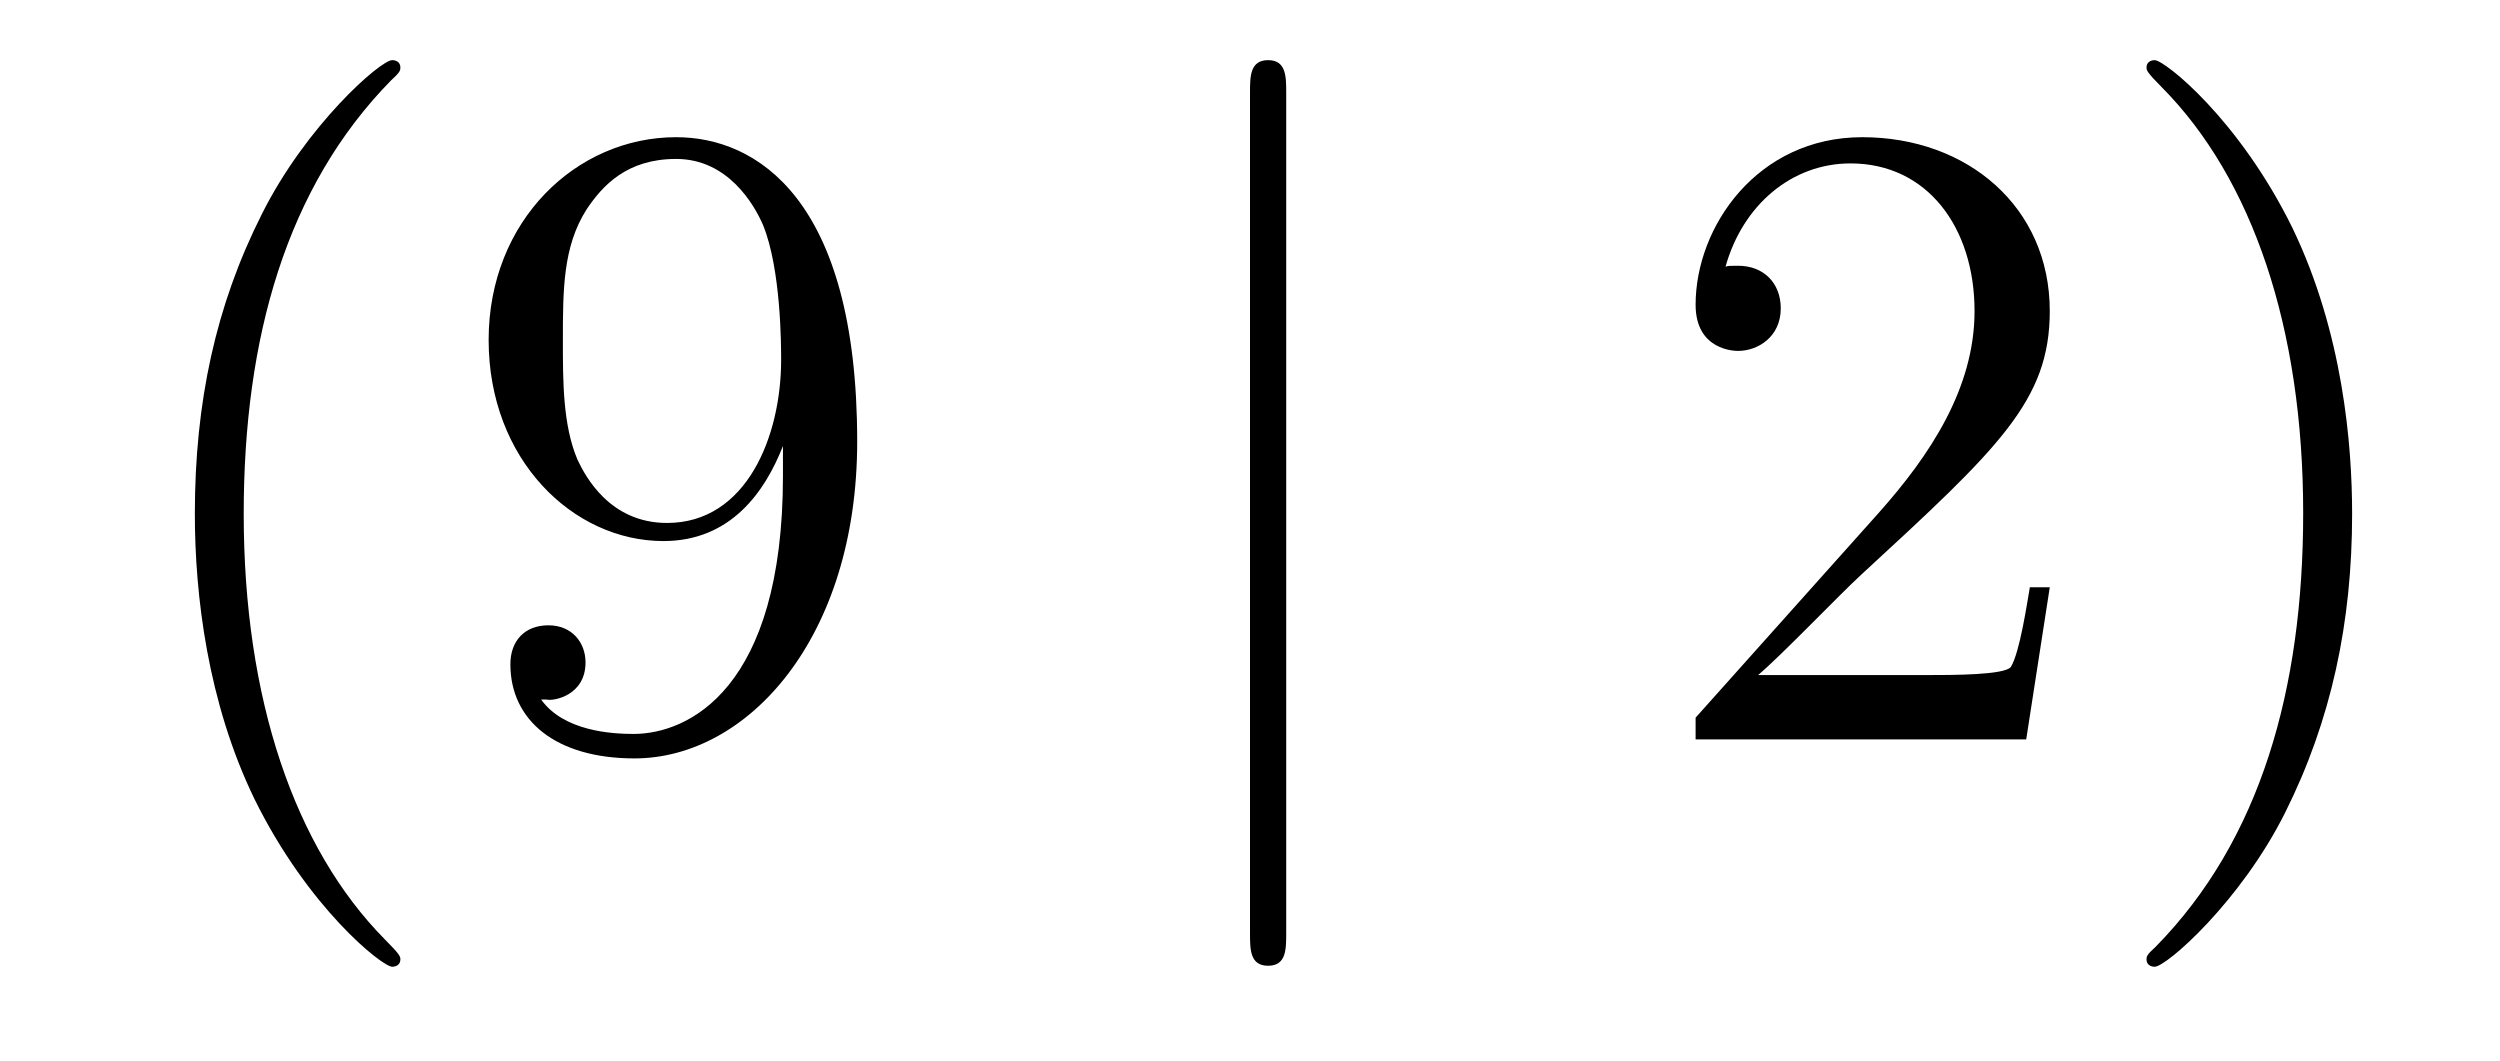 <?xml version='1.0'?>
<!-- This file was generated by dvisvgm 1.14.1 -->
<svg height='14pt' version='1.1' viewBox='0 -14 33 14' width='33pt' xmlns='http://www.w3.org/2000/svg' xmlns:xlink='http://www.w3.org/1999/xlink'>
<g id='page1'>
<g transform='matrix(1 0 0 1 -127 650)'>
<path d='M132.285 -651.335C132.285 -651.371 132.285 -651.395 132.082 -651.598C130.887 -652.806 130.217 -654.778 130.217 -657.217C130.217 -659.536 130.779 -661.532 132.166 -662.943C132.285 -663.05 132.285 -663.074 132.285 -663.11C132.285 -663.182 132.225 -663.206 132.177 -663.206C132.022 -663.206 131.042 -662.345 130.456 -661.173C129.847 -659.966 129.572 -658.687 129.572 -657.217C129.572 -656.152 129.739 -654.73 130.36 -653.451C131.066 -652.017 132.046 -651.239 132.177 -651.239C132.225 -651.239 132.285 -651.263 132.285 -651.335ZM137.335 -657.719C137.335 -654.897 136.08 -654.312 135.363 -654.312C135.076 -654.312 134.442 -654.348 134.143 -654.766H134.215C134.299 -654.742 134.729 -654.814 134.729 -655.256C134.729 -655.519 134.55 -655.746 134.239 -655.746C133.928 -655.746 133.737 -655.543 133.737 -655.232C133.737 -654.491 134.335 -653.989 135.375 -653.989C136.869 -653.989 138.315 -655.579 138.315 -658.173C138.315 -661.388 136.977 -662.189 135.925 -662.189C134.61 -662.189 133.45 -661.09 133.45 -659.512C133.45 -657.934 134.562 -656.858 135.757 -656.858C136.642 -656.858 137.096 -657.503 137.335 -658.113V-657.719ZM135.805 -657.097C135.052 -657.097 134.729 -657.707 134.622 -657.934C134.43 -658.388 134.43 -658.962 134.43 -659.5C134.43 -660.169 134.43 -660.743 134.741 -661.233C134.956 -661.556 135.279 -661.902 135.925 -661.902C136.606 -661.902 136.953 -661.305 137.072 -661.03C137.311 -660.444 137.311 -659.428 137.311 -659.249C137.311 -658.245 136.857 -657.097 135.805 -657.097Z' fill-rule='evenodd'/>
<path d='M143.978 -662.775C143.978 -662.99 143.978 -663.206 143.739 -663.206C143.5 -663.206 143.5 -662.99 143.5 -662.775V-651.682C143.5 -651.467 143.5 -651.252 143.739 -651.252C143.978 -651.252 143.978 -651.467 143.978 -651.682V-662.775Z' fill-rule='evenodd'/>
<path d='M154.057 -656.248H153.794C153.758 -656.045 153.662 -655.387 153.543 -655.196C153.459 -655.089 152.778 -655.089 152.419 -655.089H150.207C150.53 -655.364 151.259 -656.129 151.57 -656.416C153.387 -658.089 154.057 -658.711 154.057 -659.894C154.057 -661.269 152.969 -662.189 151.582 -662.189S149.382 -661.006 149.382 -659.978C149.382 -659.368 149.909 -659.368 149.944 -659.368C150.196 -659.368 150.506 -659.547 150.506 -659.93C150.506 -660.265 150.279 -660.492 149.944 -660.492C149.837 -660.492 149.813 -660.492 149.777 -660.48C150.004 -661.293 150.65 -661.843 151.427 -661.843C152.443 -661.843 153.064 -660.994 153.064 -659.894C153.064 -658.878 152.479 -657.993 151.797 -657.228L149.382 -654.527V-654.24H153.746L154.057 -656.248ZM158.048 -657.217C158.048 -658.125 157.928 -659.607 157.259 -660.994C156.554 -662.428 155.573 -663.206 155.442 -663.206C155.394 -663.206 155.334 -663.182 155.334 -663.11C155.334 -663.074 155.334 -663.05 155.537 -662.847C156.733 -661.64 157.402 -659.667 157.402 -657.228C157.402 -654.909 156.841 -652.913 155.454 -651.502C155.334 -651.395 155.334 -651.371 155.334 -651.335C155.334 -651.263 155.394 -651.239 155.442 -651.239C155.597 -651.239 156.577 -652.1 157.163 -653.272C157.773 -654.491 158.048 -655.782 158.048 -657.217Z' fill-rule='evenodd'/>
</g>
</g>
</svg>
